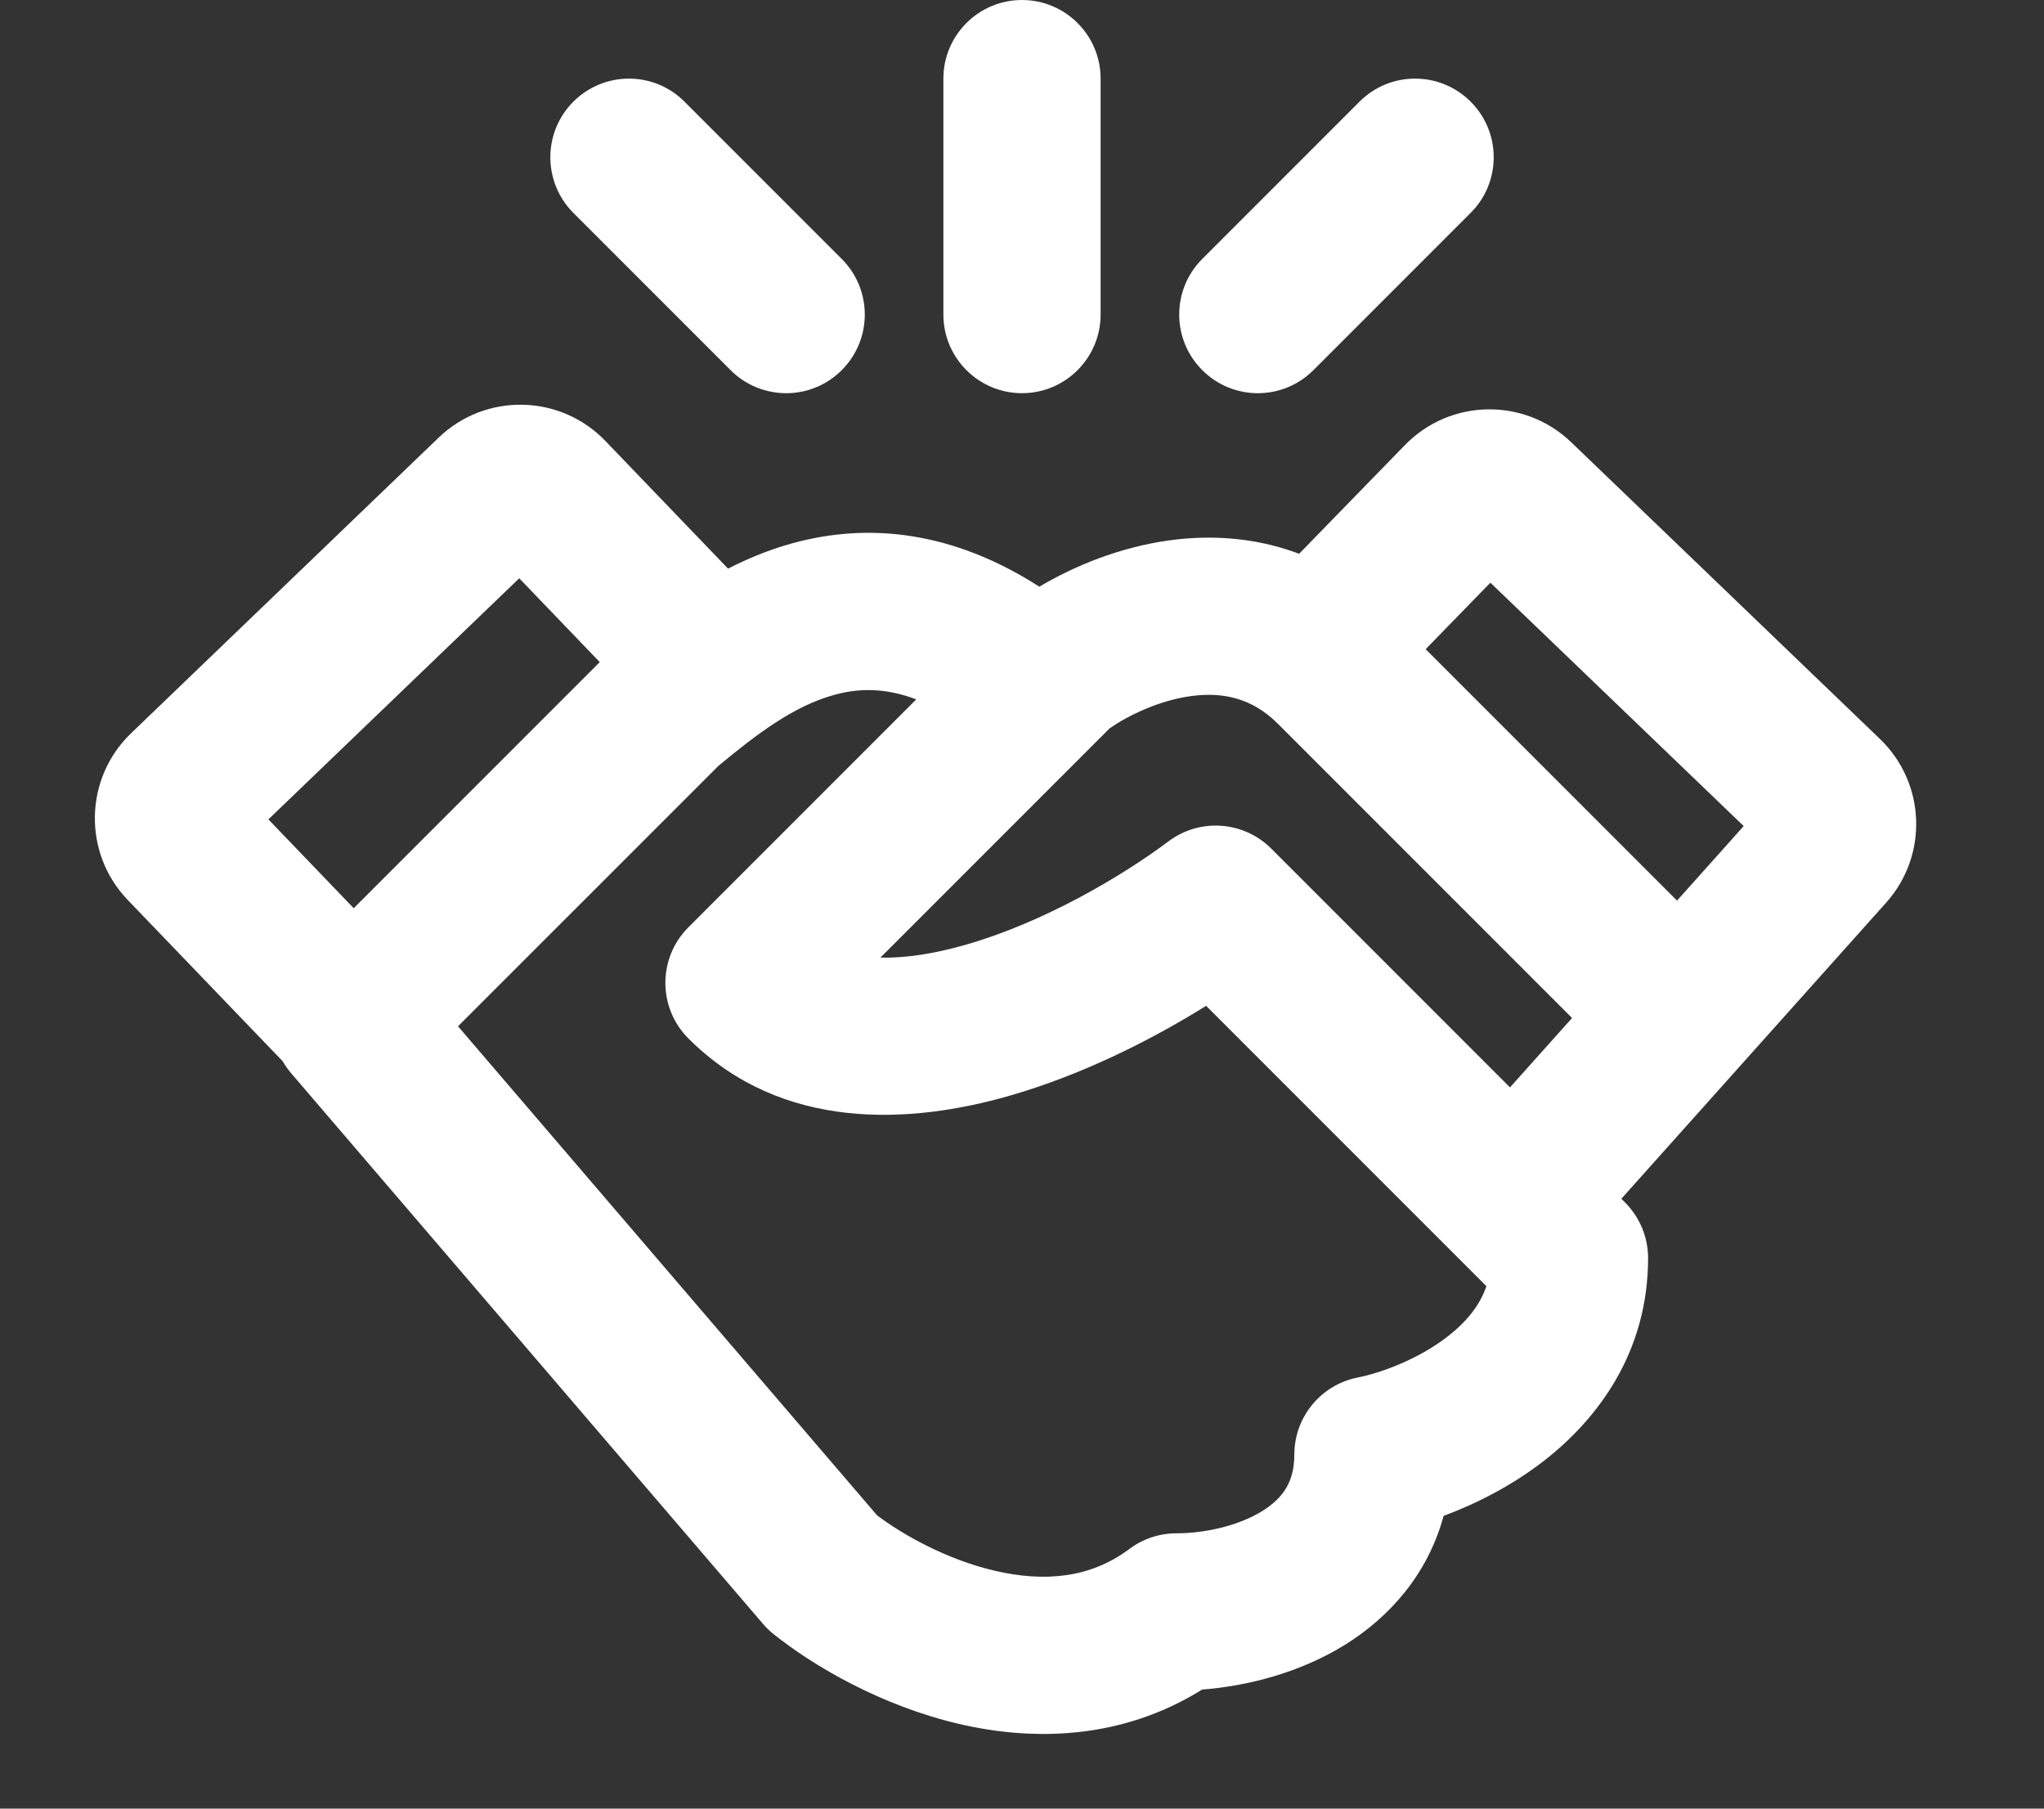 <svg width="26" height="23" viewBox="0 0 26 23" fill="none" xmlns="http://www.w3.org/2000/svg">
<rect x="0" y="0" width="26" height="23" fill="#333333" stroke="none"/>
<g id="Group 34">
<path id="Vector 72 (Stroke)" fill-rule="evenodd" clip-rule="evenodd" d="M9.139 9.739L5.826 13.051L11.157 19.271C11.492 19.523 12.048 19.834 12.654 19.975C13.287 20.123 13.872 20.068 14.364 19.699C14.537 19.569 14.748 19.499 14.964 19.499C15.327 19.499 15.756 19.403 16.059 19.214C16.318 19.051 16.464 18.847 16.464 18.499C16.464 18.022 16.8 17.612 17.268 17.518C17.566 17.459 18.039 17.287 18.413 16.997C18.657 16.807 18.825 16.599 18.907 16.356L15.342 12.791C14.646 13.225 13.762 13.671 12.839 13.935C11.593 14.293 9.95 14.4 8.757 13.206C8.366 12.816 8.366 12.182 8.757 11.792L11.655 8.894C11.234 8.734 10.893 8.758 10.607 8.838C10.101 8.978 9.636 9.326 9.139 9.739ZM13.221 7.461C12.111 6.749 11.04 6.642 10.071 6.911C9.089 7.184 8.313 7.823 7.824 8.231C7.8 8.25 7.778 8.271 7.757 8.292L3.757 12.292C3.387 12.662 3.365 13.253 3.705 13.65L9.705 20.65C9.745 20.697 9.79 20.741 9.839 20.78C10.349 21.188 11.207 21.691 12.199 21.923C13.125 22.139 14.254 22.133 15.291 21.486C15.867 21.441 16.536 21.274 17.119 20.91C17.679 20.559 18.162 20.018 18.363 19.277C18.775 19.124 19.228 18.896 19.639 18.577C20.325 18.044 20.964 17.196 20.964 15.999C20.964 15.734 20.858 15.479 20.671 15.292L16.171 10.792C15.819 10.44 15.262 10.4 14.864 10.699C14.263 11.149 13.272 11.731 12.288 12.013C11.871 12.133 11.509 12.185 11.199 12.178L14.115 9.262C14.35 9.099 14.741 8.908 15.149 8.852C15.551 8.798 15.924 8.873 16.257 9.206L20.757 13.706L22.171 12.292L17.671 7.792C16.804 6.925 15.76 6.751 14.879 6.871C14.234 6.959 13.655 7.203 13.221 7.461Z" fill="white"/>
<path id="Vector 75 (Stroke)" fill-rule="evenodd" clip-rule="evenodd" d="M13 0C13.552 0 14 0.448 14 1V4C14 4.552 13.552 5 13 5C12.448 5 12 4.552 12 4V1C12 0.448 12.448 0 13 0Z" fill="white"/>
<path id="Vector 76 (Stroke)" fill-rule="evenodd" clip-rule="evenodd" d="M7.293 1.293C7.684 0.902 8.317 0.902 8.707 1.293L10.707 3.293C11.098 3.683 11.098 4.317 10.707 4.707C10.317 5.098 9.684 5.098 9.293 4.707L7.293 2.707C6.903 2.317 6.903 1.683 7.293 1.293Z" fill="white"/>
<path id="Vector 77 (Stroke)" fill-rule="evenodd" clip-rule="evenodd" d="M18.707 1.293C18.316 0.902 17.683 0.902 17.293 1.293L15.293 3.293C14.902 3.683 14.902 4.317 15.293 4.707C15.683 5.098 16.316 5.098 16.707 4.707L18.707 2.707C19.098 2.317 19.098 1.683 18.707 1.293Z" fill="white"/>
<path id="Rectangle 235 (Stroke)" fill-rule="evenodd" clip-rule="evenodd" d="M1.625 11.445C1.051 10.848 1.07 9.898 1.668 9.324L5.58 5.565C6.177 4.991 7.127 5.01 7.701 5.608L10.29 8.302L8.847 9.688L6.605 7.354L3.414 10.42L5.656 12.754L4.214 14.139L1.625 11.445Z" fill="white"/>
<path id="Rectangle 236 (Stroke)" fill-rule="evenodd" clip-rule="evenodd" d="M23.992 11.479C24.531 10.877 24.496 9.957 23.913 9.397L19.986 5.624C19.392 5.053 18.448 5.068 17.872 5.659L15.784 7.803L17.216 9.199L18.958 7.41L22.18 10.505L18.755 14.334L20.245 15.668L23.992 11.479Z" fill="white"/>
</g>
</svg>
